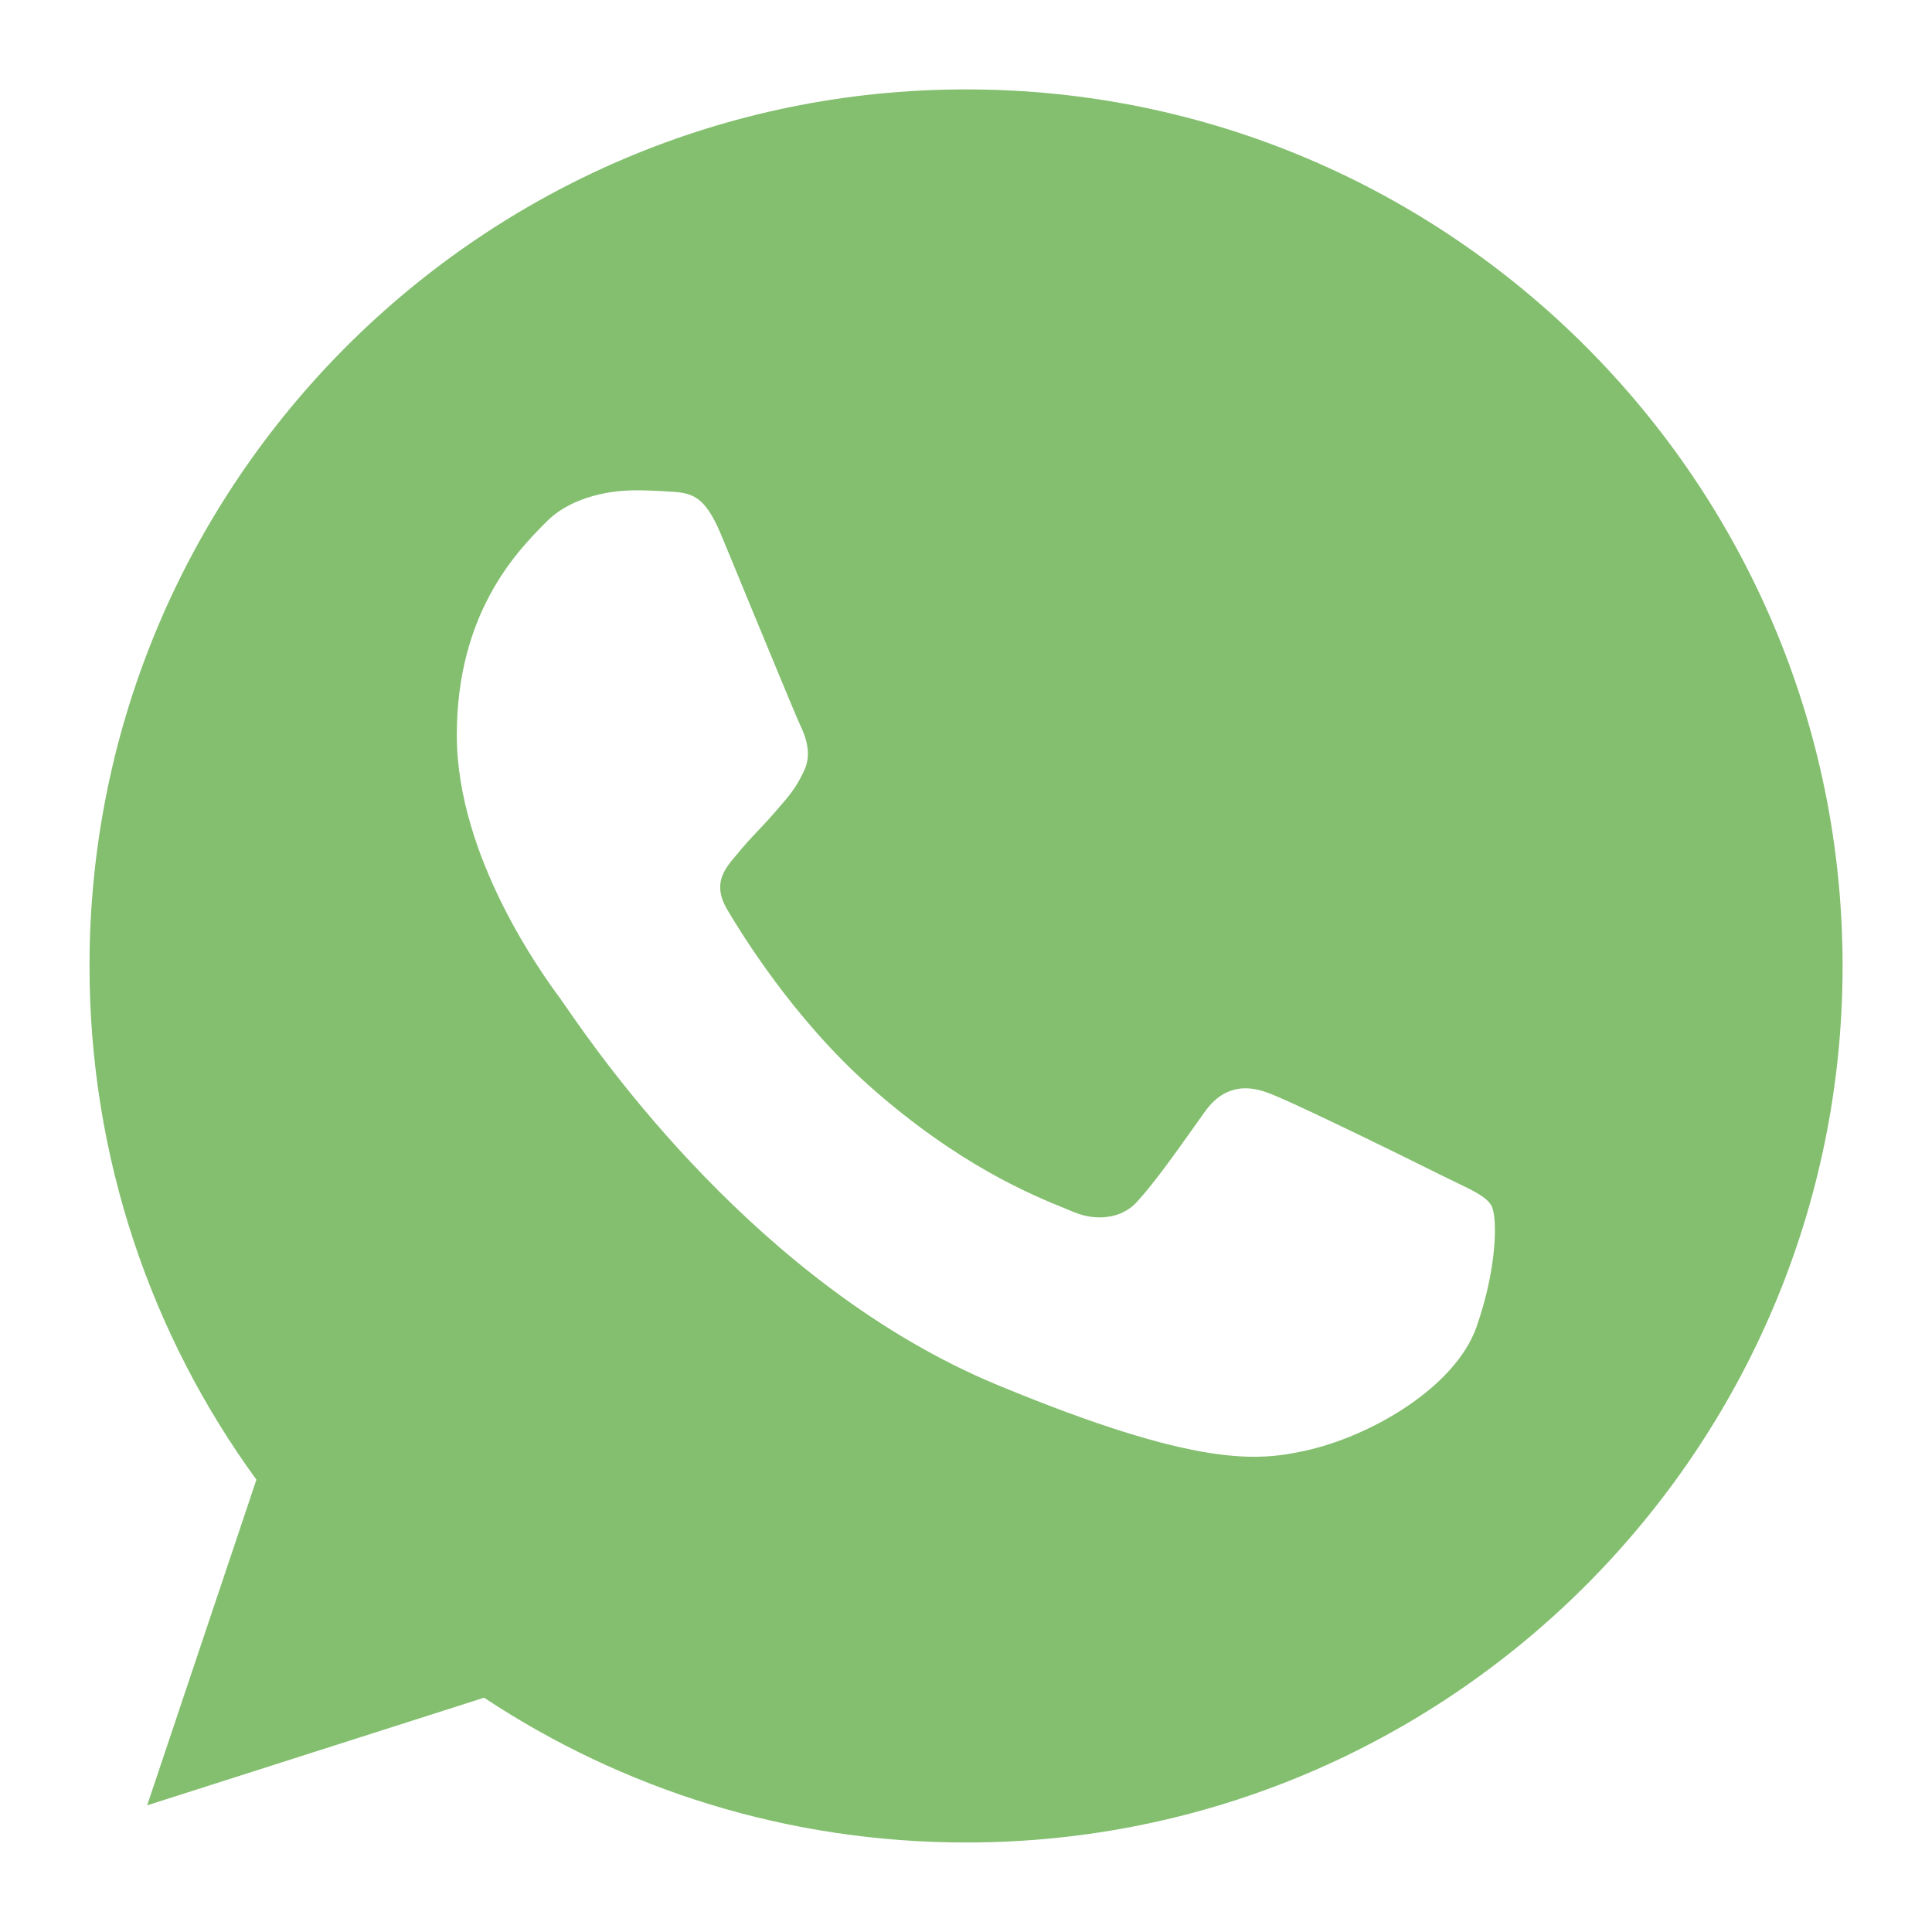 <svg width="18" height="18" viewBox="0 0 18 18" fill="none" xmlns="http://www.w3.org/2000/svg">
<path fill-rule="evenodd" clip-rule="evenodd" d="M8.999 0.833H9.003C13.506 0.833 17.167 4.497 17.167 9C17.167 13.503 13.506 17.166 9.003 17.166C7.342 17.166 5.801 16.672 4.51 15.817L1.371 16.82L2.389 13.786C1.41 12.442 0.834 10.786 0.834 9C0.834 4.496 4.496 0.833 8.999 0.833ZM12.152 13.518C12.776 13.383 13.558 12.922 13.755 12.366C13.952 11.808 13.952 11.333 13.895 11.232C13.848 11.152 13.739 11.1 13.576 11.021C13.534 11.001 13.488 10.979 13.438 10.954C13.198 10.834 12.031 10.258 11.811 10.181C11.595 10.099 11.388 10.128 11.225 10.358C11.194 10.402 11.163 10.446 11.132 10.489C10.935 10.766 10.745 11.033 10.587 11.204C10.443 11.357 10.208 11.376 10.011 11.295C9.99 11.286 9.965 11.276 9.938 11.265C9.626 11.139 8.934 10.859 8.096 10.114C7.39 9.485 6.91 8.702 6.771 8.467C6.635 8.231 6.752 8.093 6.861 7.966C6.863 7.963 6.865 7.961 6.867 7.959C6.937 7.872 7.005 7.8 7.074 7.727C7.123 7.675 7.172 7.623 7.222 7.565C7.23 7.556 7.237 7.548 7.244 7.539C7.351 7.416 7.415 7.343 7.487 7.19C7.568 7.032 7.51 6.868 7.452 6.748C7.412 6.663 7.165 6.063 6.952 5.548C6.862 5.328 6.777 5.123 6.718 4.981C6.56 4.602 6.439 4.588 6.2 4.578C6.192 4.577 6.185 4.577 6.177 4.576C6.101 4.573 6.018 4.568 5.926 4.568C5.614 4.568 5.288 4.66 5.091 4.861C5.084 4.868 5.077 4.876 5.069 4.883C4.817 5.14 4.256 5.711 4.256 6.849C4.256 7.989 5.065 9.093 5.215 9.297C5.219 9.303 5.223 9.308 5.226 9.312C5.235 9.324 5.252 9.349 5.276 9.384C5.582 9.827 7.071 11.983 9.292 12.903C11.168 13.681 11.725 13.609 12.152 13.518Z" fill="#83BF6E"/>
</svg>

